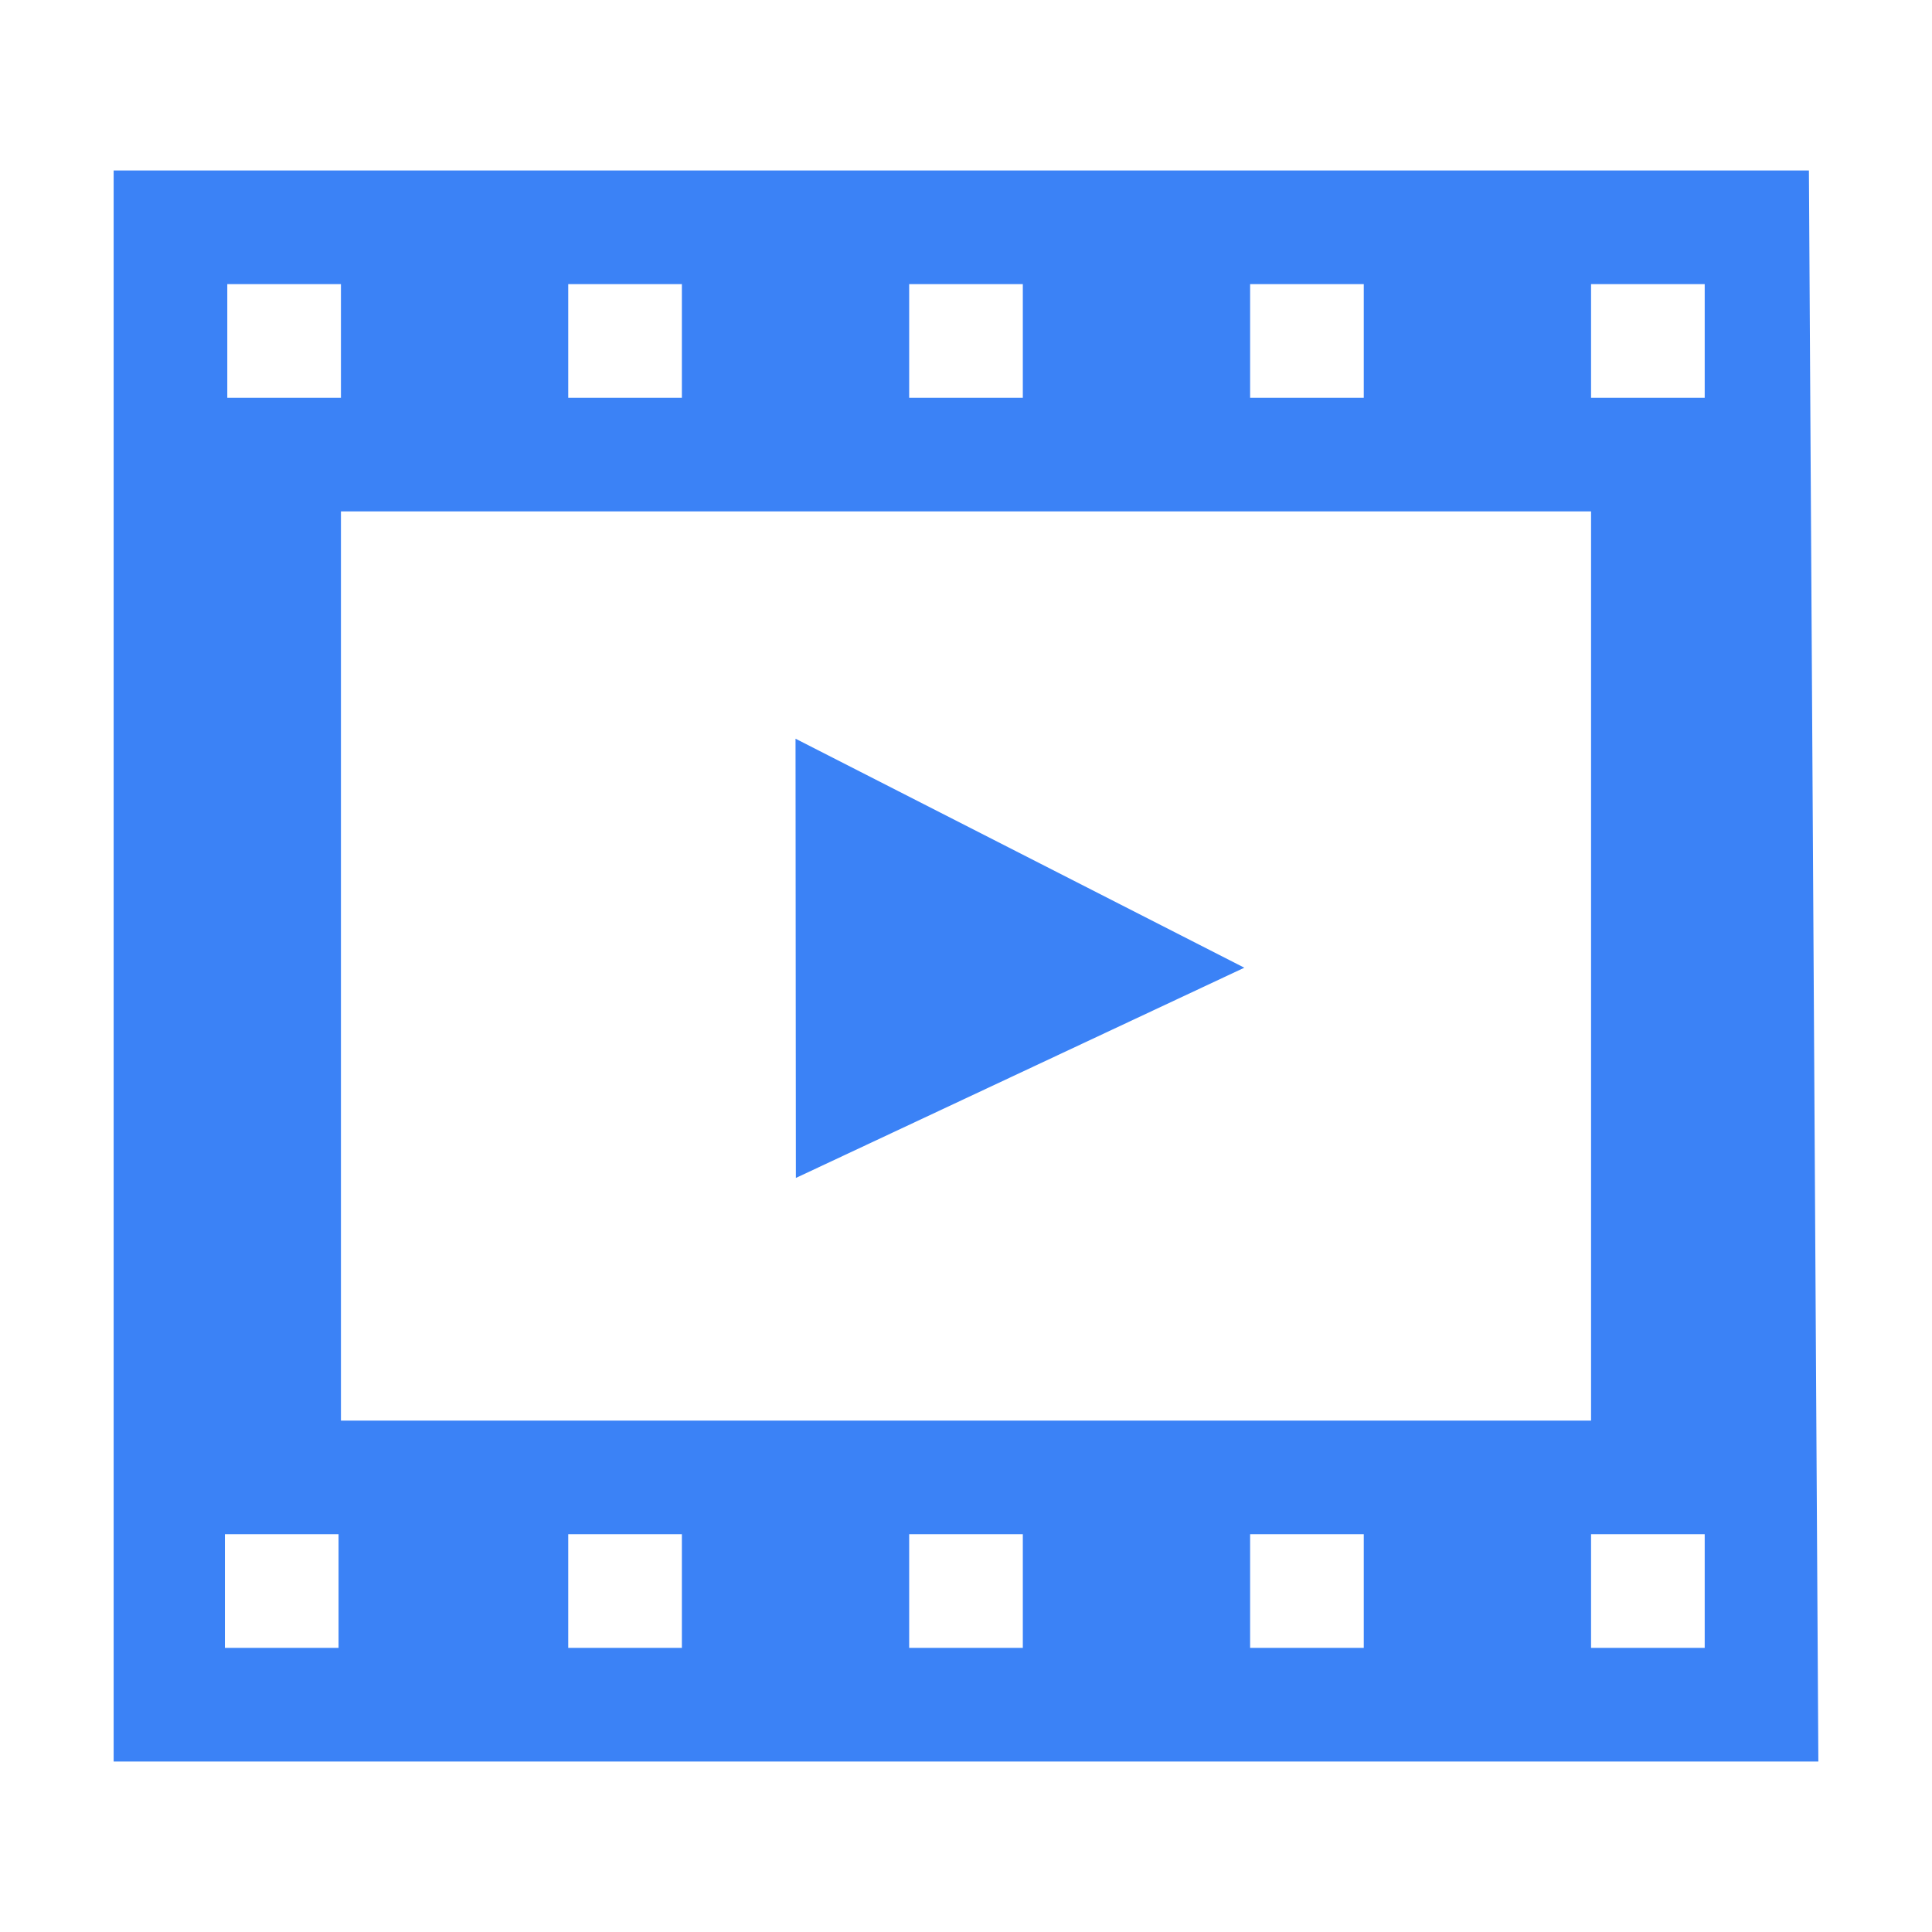 <svg width="800" height="800" viewBox="0 -0.5 17 17" xmlns="http://www.w3.org/2000/svg" class="si-glyph si-glyph-movie-play" stroke="#000"><g fill="#3b82f6" stroke="none" fill-rule="evenodd"><path d="M1 15h15l-.083-14H1v14ZM11 2h1v1h-1V2Zm3 2v8H3V4h11ZM8 2h1v1H8V2ZM5 2h1v1H5V2ZM2 2h1v1H2V2Zm.979 12h-1v-1h1v1ZM6 14H5v-1h1v1Zm3 0H8v-1h1v1Zm3 0h-1v-1h1v1Zm3 0h-1v-1h1v1Zm0-11h-1V2h1v1Z" class="si-glyph-fill"/><path d="M7.003 9.865 7 6l3.949 2.015-3.946 1.85Z" class="si-glyph-fill"/></g></svg>